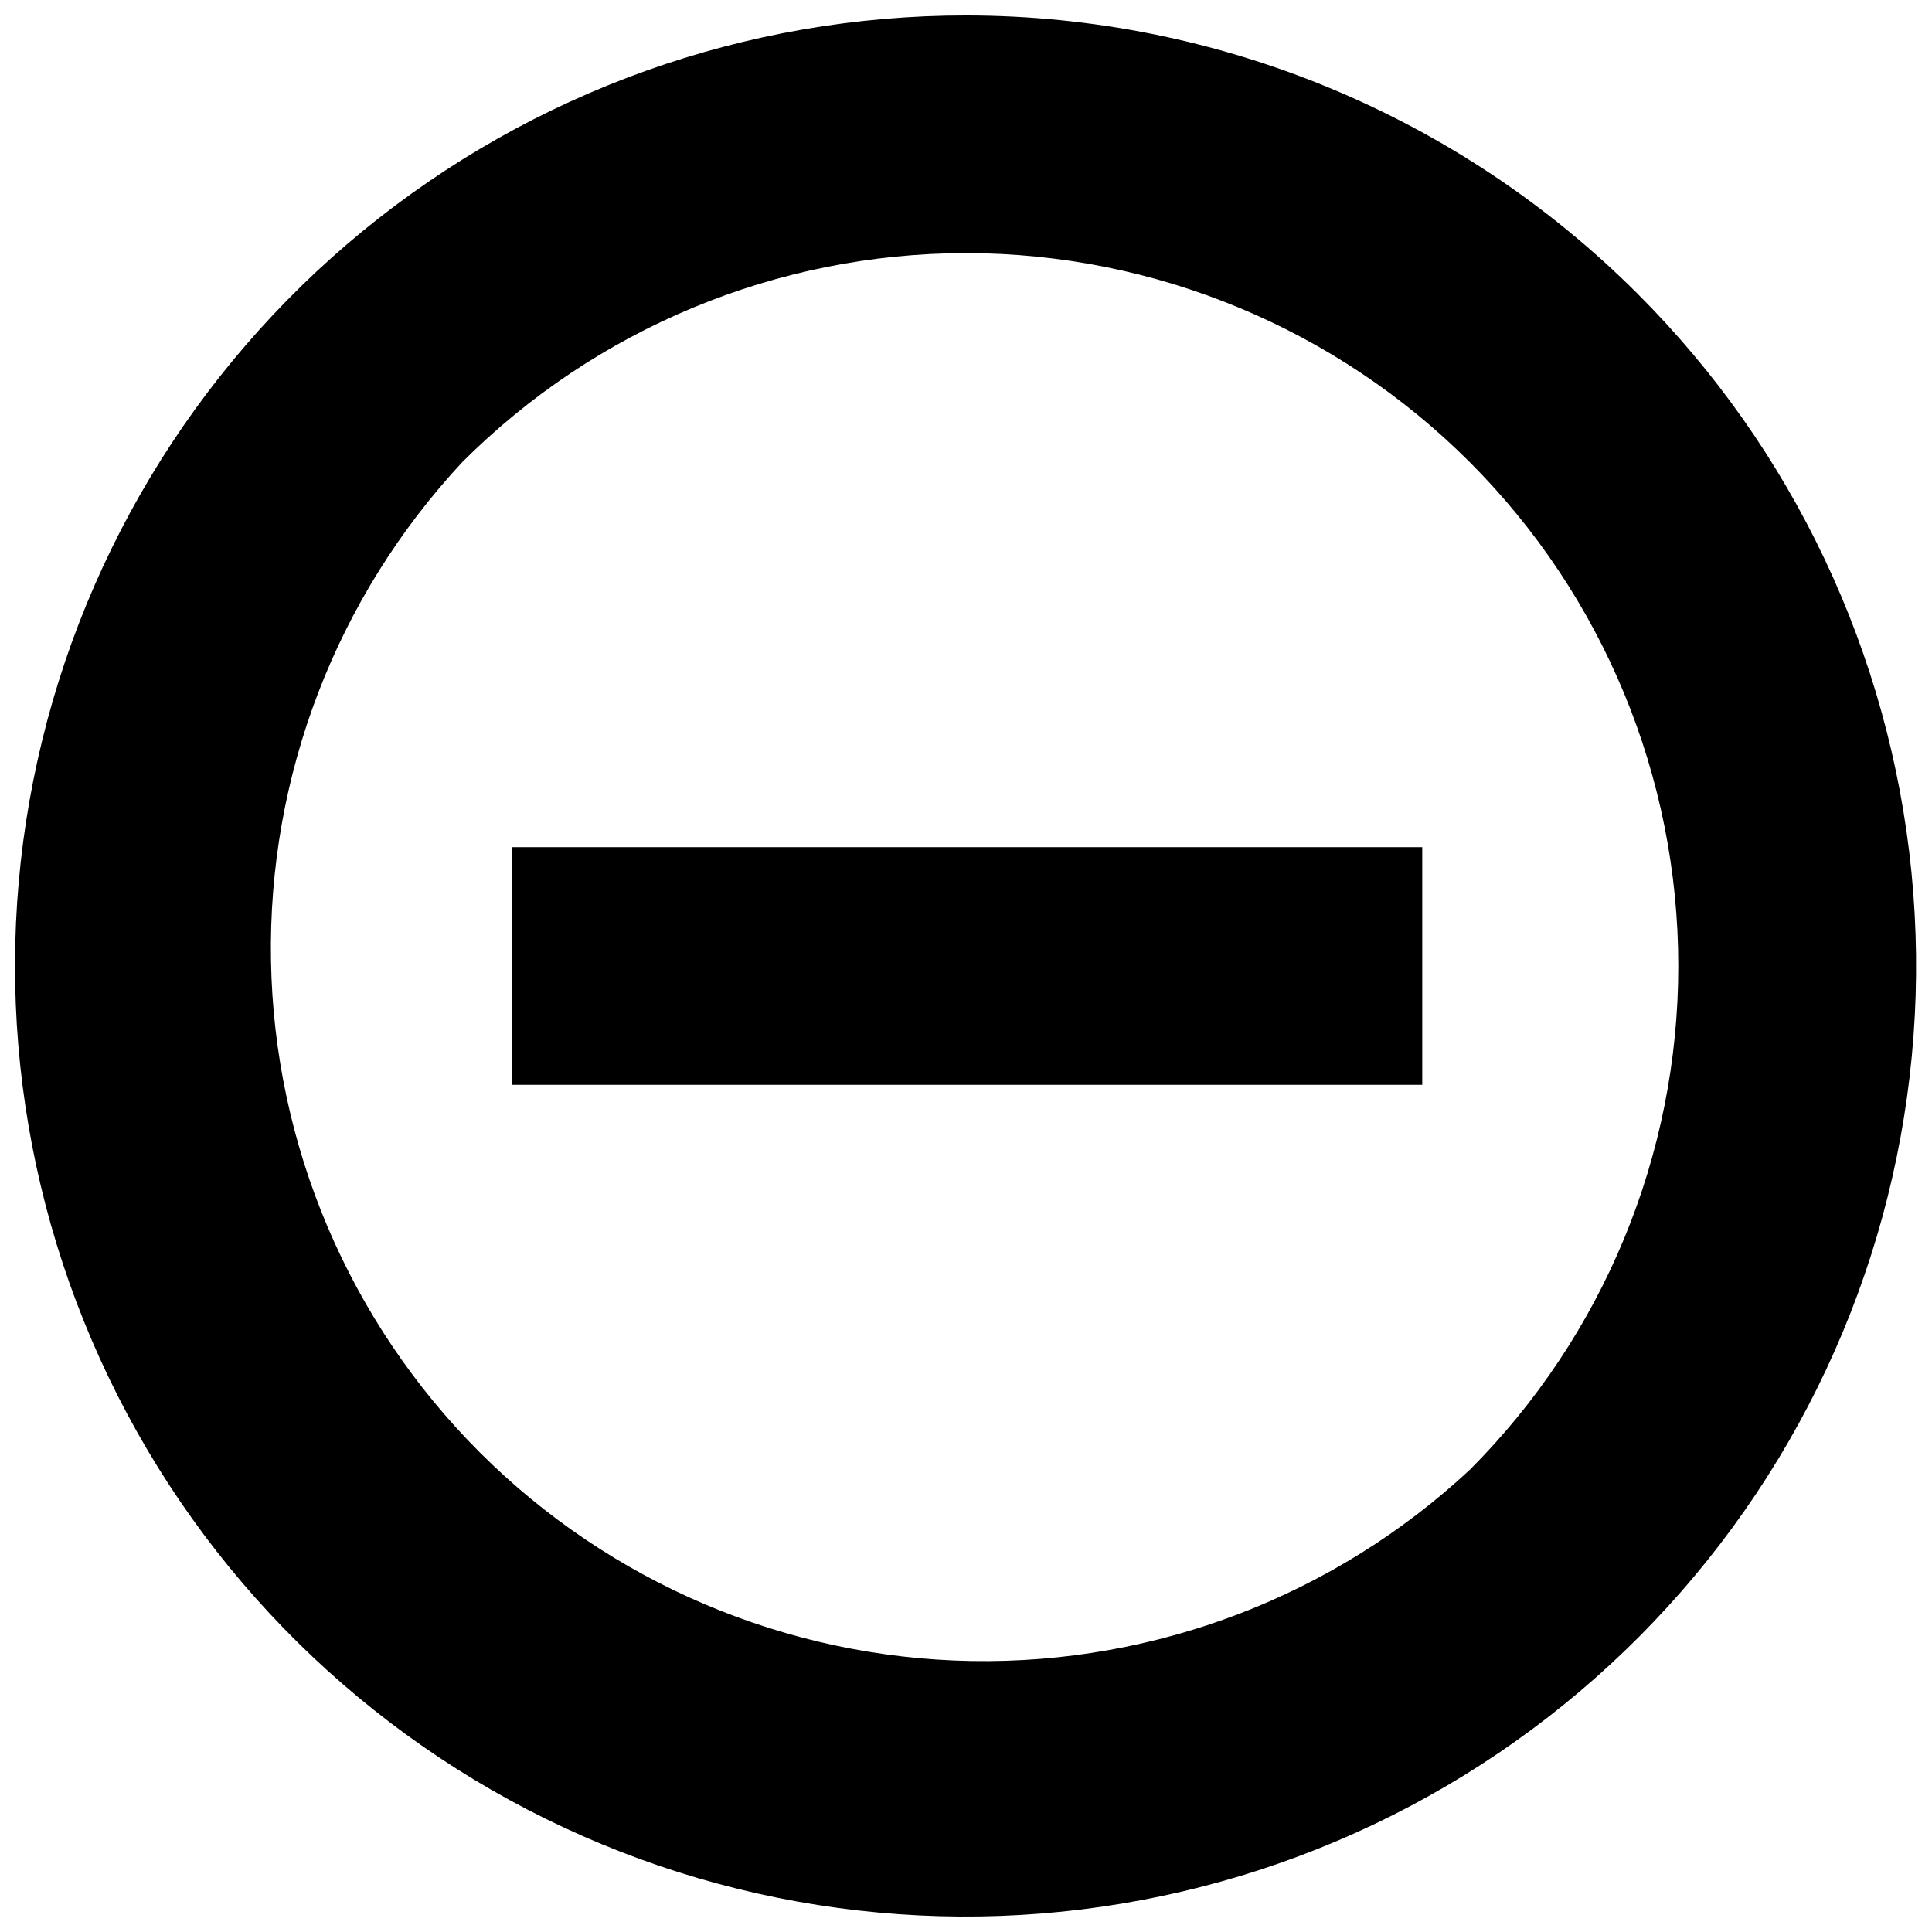 <?xml version="1.0" encoding="UTF-8"?>
<!-- Uploaded to: SVG Repo, www.svgrepo.com, Generator: SVG Repo Mixer Tools -->
<svg width="800px" height="800px" version="1.1" viewBox="144 144 512 512" xmlns="http://www.w3.org/2000/svg">
 <defs>
  <clipPath id="a">
   <path d="m148.09 148.09h503.81v503.81h-503.81z"/>
  </clipPath>
 </defs>
 <g clip-path="url(#a)">
  <path d="m400 211.07c50.074 0.043 98.082 19.965 133.48 55.387 35.395 35.422 55.277 83.445 55.285 133.52 0.004 50.074-19.867 98.102-55.254 133.53-35.812 33.371-83.184 51.539-132.13 50.676-48.945-0.863-95.645-20.691-130.26-55.305-34.613-34.617-54.441-81.316-55.305-130.26-0.863-48.945 17.305-96.312 50.676-132.13 35.398-35.441 83.422-55.375 133.51-55.418m0-62.977c-58.293-0.027-114.79 20.16-159.86 57.125s-75.93 88.414-87.312 145.59c-11.383 57.168-2.59 116.51 24.883 167.92 27.477 51.41 71.926 91.703 125.78 114.01 53.855 22.301 113.78 25.238 169.55 8.309 55.777-16.93 103.96-52.68 136.33-101.16 32.371-48.477 46.926-106.68 41.188-164.69-5.738-58.008-31.414-112.23-72.656-153.42-47.203-47.152-111.19-73.652-177.91-73.684z"/>
 </g>
 <path d="m279.71 368.51h241.2v62.977h-241.2z"/>
</svg>